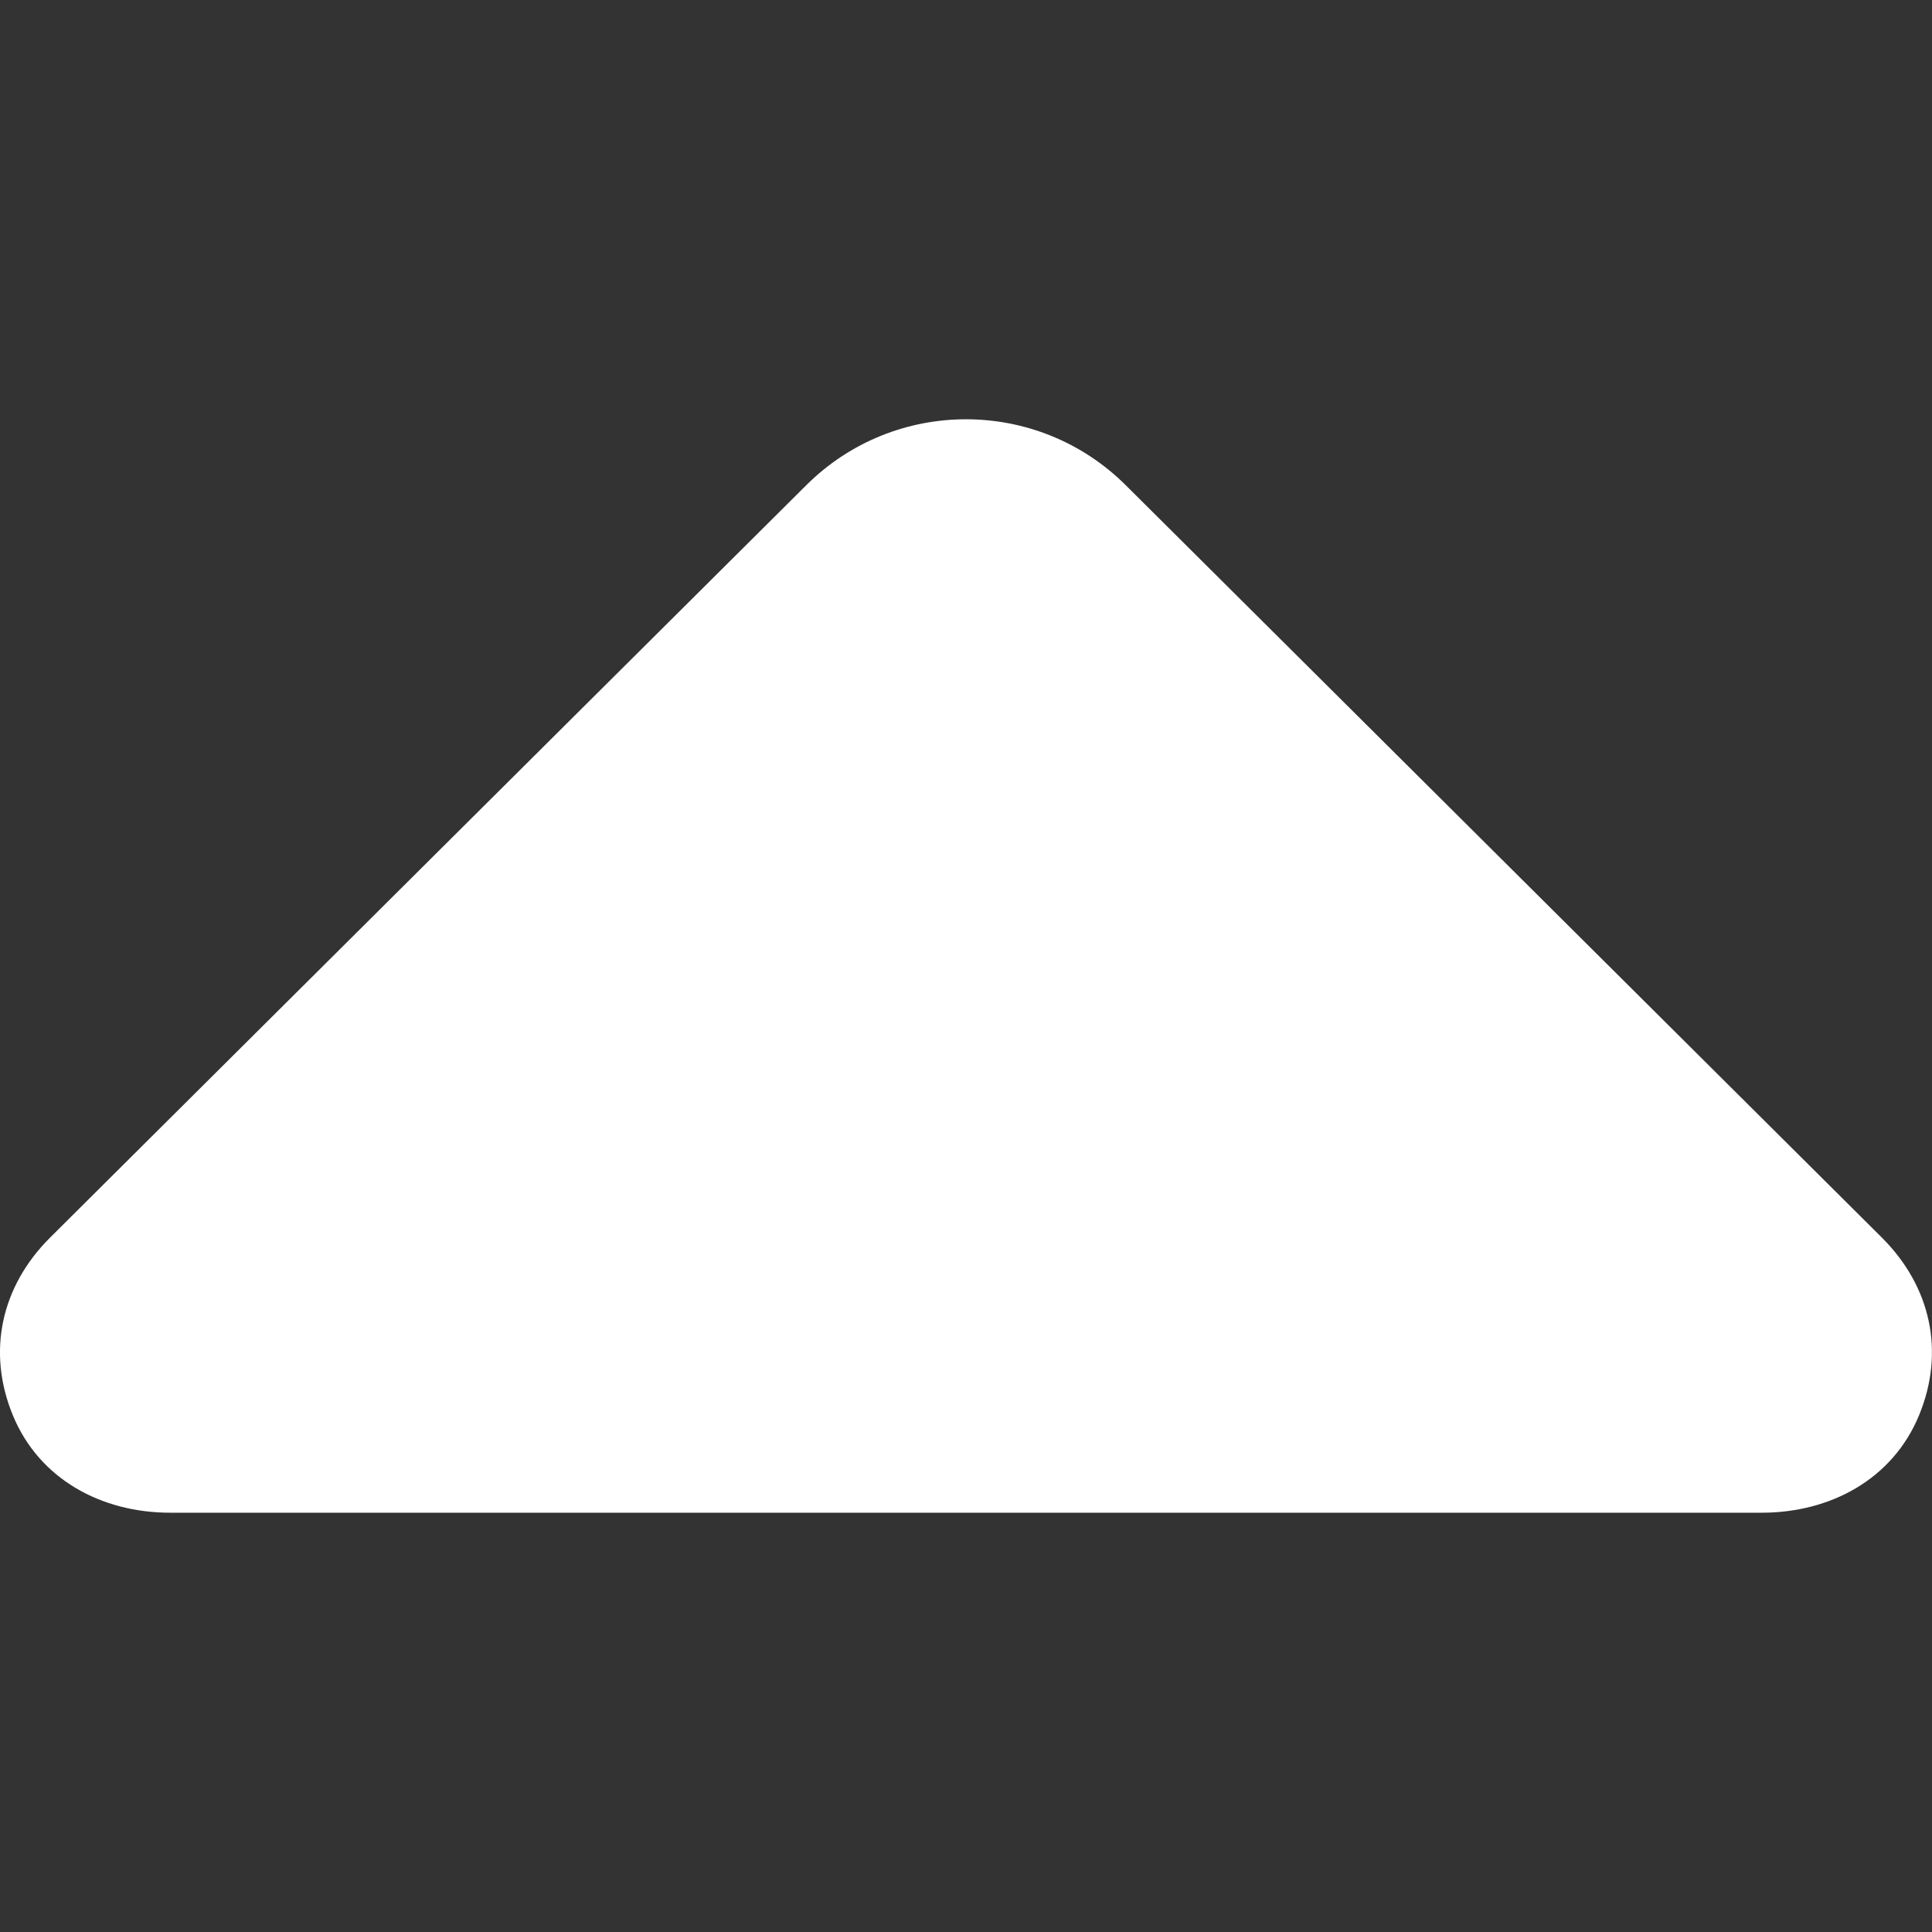 <?xml version="1.0"?>
<svg xmlns="http://www.w3.org/2000/svg" xmlns:xlink="http://www.w3.org/1999/xlink" xmlns:svgjs="http://svgjs.com/svgjs" version="1.1" width="512" height="512" x="0" y="0" viewBox="0 0 45.871 45.871" style="enable-background:new 0 0 512 512" xml:space="preserve" class=""><rect x="0" y="0" width="45.871" height="45.871" fill="#333333" stroke="none"/><g>
<g xmlns="http://www.w3.org/2000/svg">
	<path d="M44.68,29.383L26.728,11.52c-2.098-2.087-5.488-2.087-7.585,0L1.19,29.383c-1.16,1.155-1.509,2.707-0.884,4.222   c0.624,1.512,2.099,2.311,3.735,2.311h37.786c1.638,0,3.112-0.799,3.736-2.312C46.189,32.09,45.84,30.539,44.68,29.383z" fill="#ffffff" data-original="#000000" style=""/>
</g>
<g xmlns="http://www.w3.org/2000/svg">
</g>
<g xmlns="http://www.w3.org/2000/svg">
</g>
<g xmlns="http://www.w3.org/2000/svg">
</g>
<g xmlns="http://www.w3.org/2000/svg">
</g>
<g xmlns="http://www.w3.org/2000/svg">
</g>
<g xmlns="http://www.w3.org/2000/svg">
</g>
<g xmlns="http://www.w3.org/2000/svg">
</g>
<g xmlns="http://www.w3.org/2000/svg">
</g>
<g xmlns="http://www.w3.org/2000/svg">
</g>
<g xmlns="http://www.w3.org/2000/svg">
</g>
<g xmlns="http://www.w3.org/2000/svg">
</g>
<g xmlns="http://www.w3.org/2000/svg">
</g>
<g xmlns="http://www.w3.org/2000/svg">
</g>
<g xmlns="http://www.w3.org/2000/svg">
</g>
<g xmlns="http://www.w3.org/2000/svg">
</g>
</g></svg>
